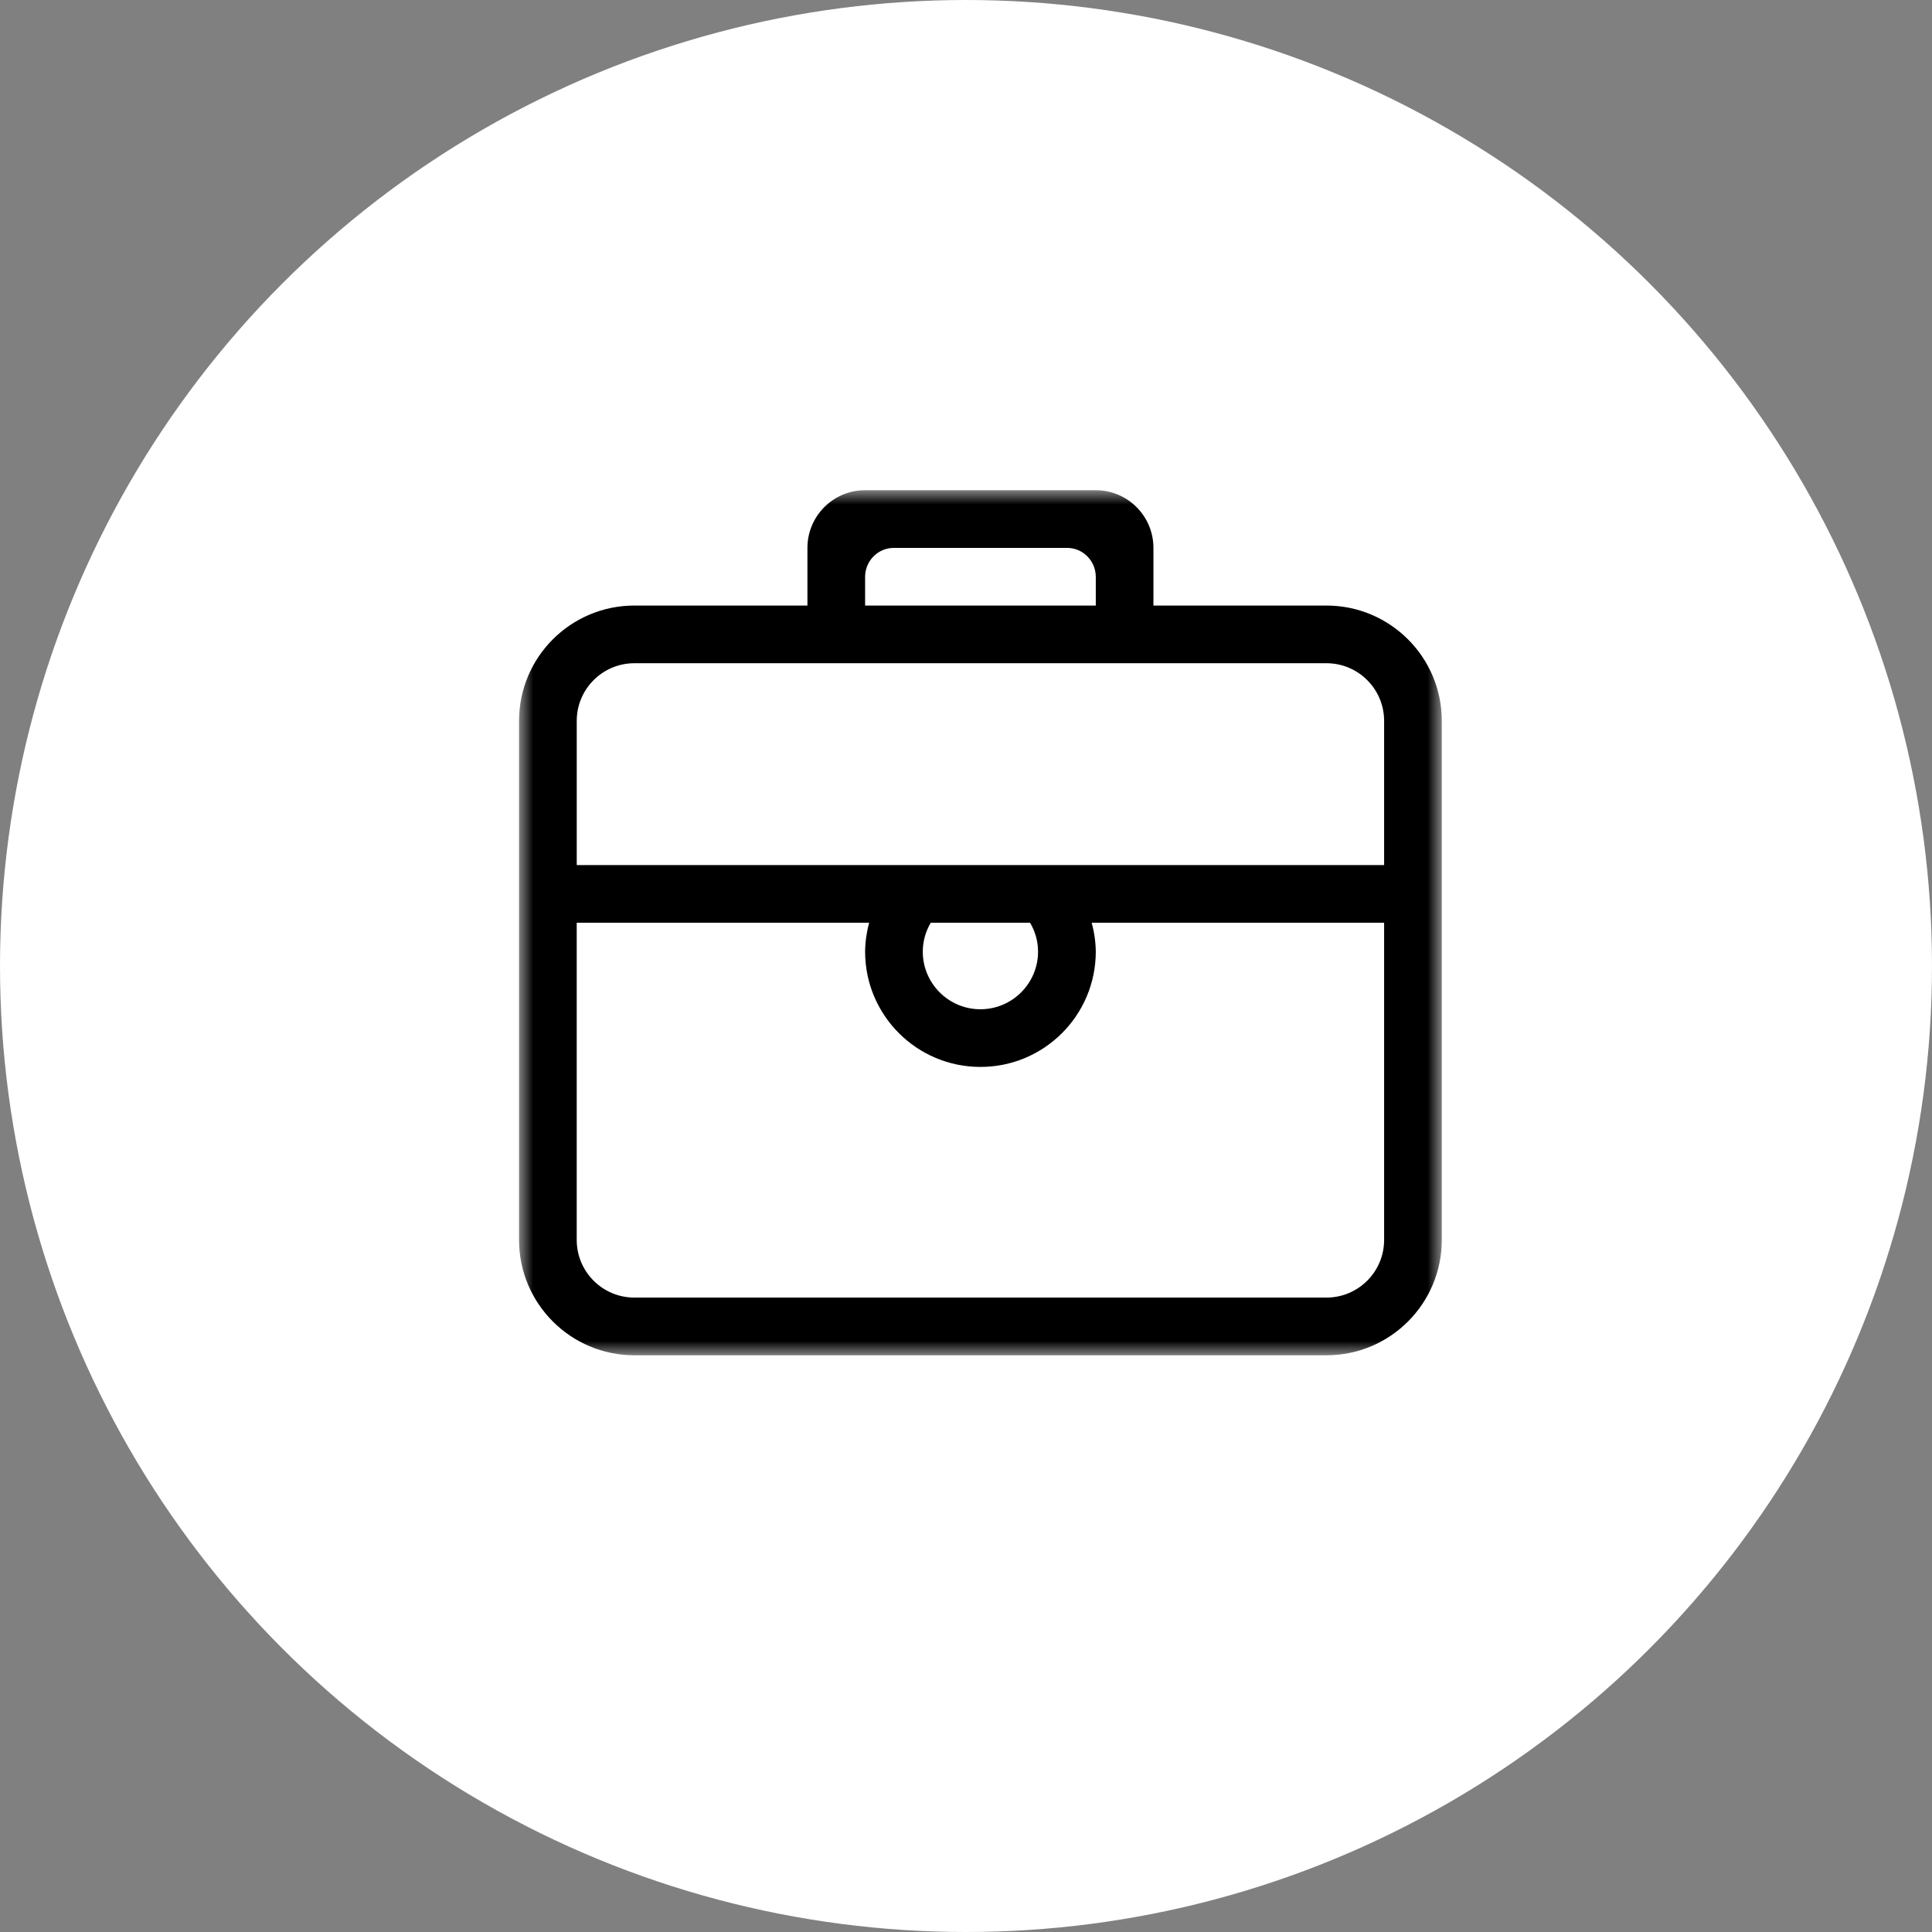 <?xml version="1.0" encoding="UTF-8"?>
<svg width="67px" height="67px" viewBox="0 0 67 67" version="1.1" xmlns="http://www.w3.org/2000/svg" xmlns:xlink="http://www.w3.org/1999/xlink">
    <rect x="0" y="0" width="67" height="67" fill="#808080" stroke="none"/>
    <!-- Generator: Sketch 51.3 (57544) - http://www.bohemiancoding.com/sketch -->
    <title>xc6</title>
    <desc>Created with Sketch.</desc>
    <defs>
        <circle id="path-1" cx="33.5" cy="33.5" r="33.5"></circle>
        <polygon id="path-3" points="0 0 32 0 32 30 0 30"></polygon>
    </defs>
    <g id="Page-1" stroke="none" stroke-width="1" fill="none" fill-rule="evenodd">
        <g id="服务" transform="translate(-1225, -1714)">
            <g id="xc6" transform="translate(1225, 1714)">
                <mask id="mask-2" fill="white">
                    <use xlink:href="#path-1"></use>
                </mask>
                <use id="Mask" fill="#FFFFFF" xlink:href="#path-1"></use>
                <g id="Group-3" mask="url(#mask-2)">
                    <g transform="translate(18, 17)">
                        <mask id="mask-4" fill="white">
                            <use xlink:href="#path-3"></use>
                        </mask>
                        <g id="Clip-2" stroke="none" fill="none"></g>
                        <path d="M28,4 L22,4 L22,2 C22,0.896 21.104,0 20.001,0 L12.001,0 C10.896,0 10.001,0.896 10.001,2 L10.001,4 L4,4 C1.791,4 0,5.791 0,8.001 L0,25.999 C0,28.208 1.791,30 4,30 L28,30 C30.209,30 32,28.209 32,25.999 L32,8 C32,5.791 30.207,4 28,4 L28,4 Z M12.001,3 C12.005,2.444 12.453,1.997 13.001,2.001 L19,2.001 C19.548,1.996 19.996,2.444 20.001,3 L20.001,4 L12.001,4 L12.001,3 Z M30,25.999 C30,27.103 29.104,27.999 28,27.999 L4,27.999 C2.895,27.999 2,27.103 2,25.999 L2,15 L12.142,15 C12.053,15.325 12.005,15.661 12.001,15.999 C12.001,18.209 13.792,20 16.001,20 C18.21,20 20.001,18.209 20.001,15.999 C19.996,15.661 19.948,15.325 19.858,15 L30,15 L30,25.999 Z M14.001,16 C14.002,15.647 14.098,15.302 14.278,15 L17.722,15 C17.902,15.302 17.998,15.647 17.999,16 C17.999,17.103 17.103,18 15.999,18 C14.895,18 14.001,17.103 14.001,16 Z M30,12.999 L2.001,12.999 L2.001,8 C2.001,6.896 2.896,6 4.001,6 L28,6 C29.104,6 30,6.896 30,8 L30,12.999 Z" id="Fill-1" stroke="none" fill="#000000" fill-rule="evenodd" mask="url(#mask-4)"></path>
                    </g>
                </g>
            </g>
        </g>
    </g>
</svg>